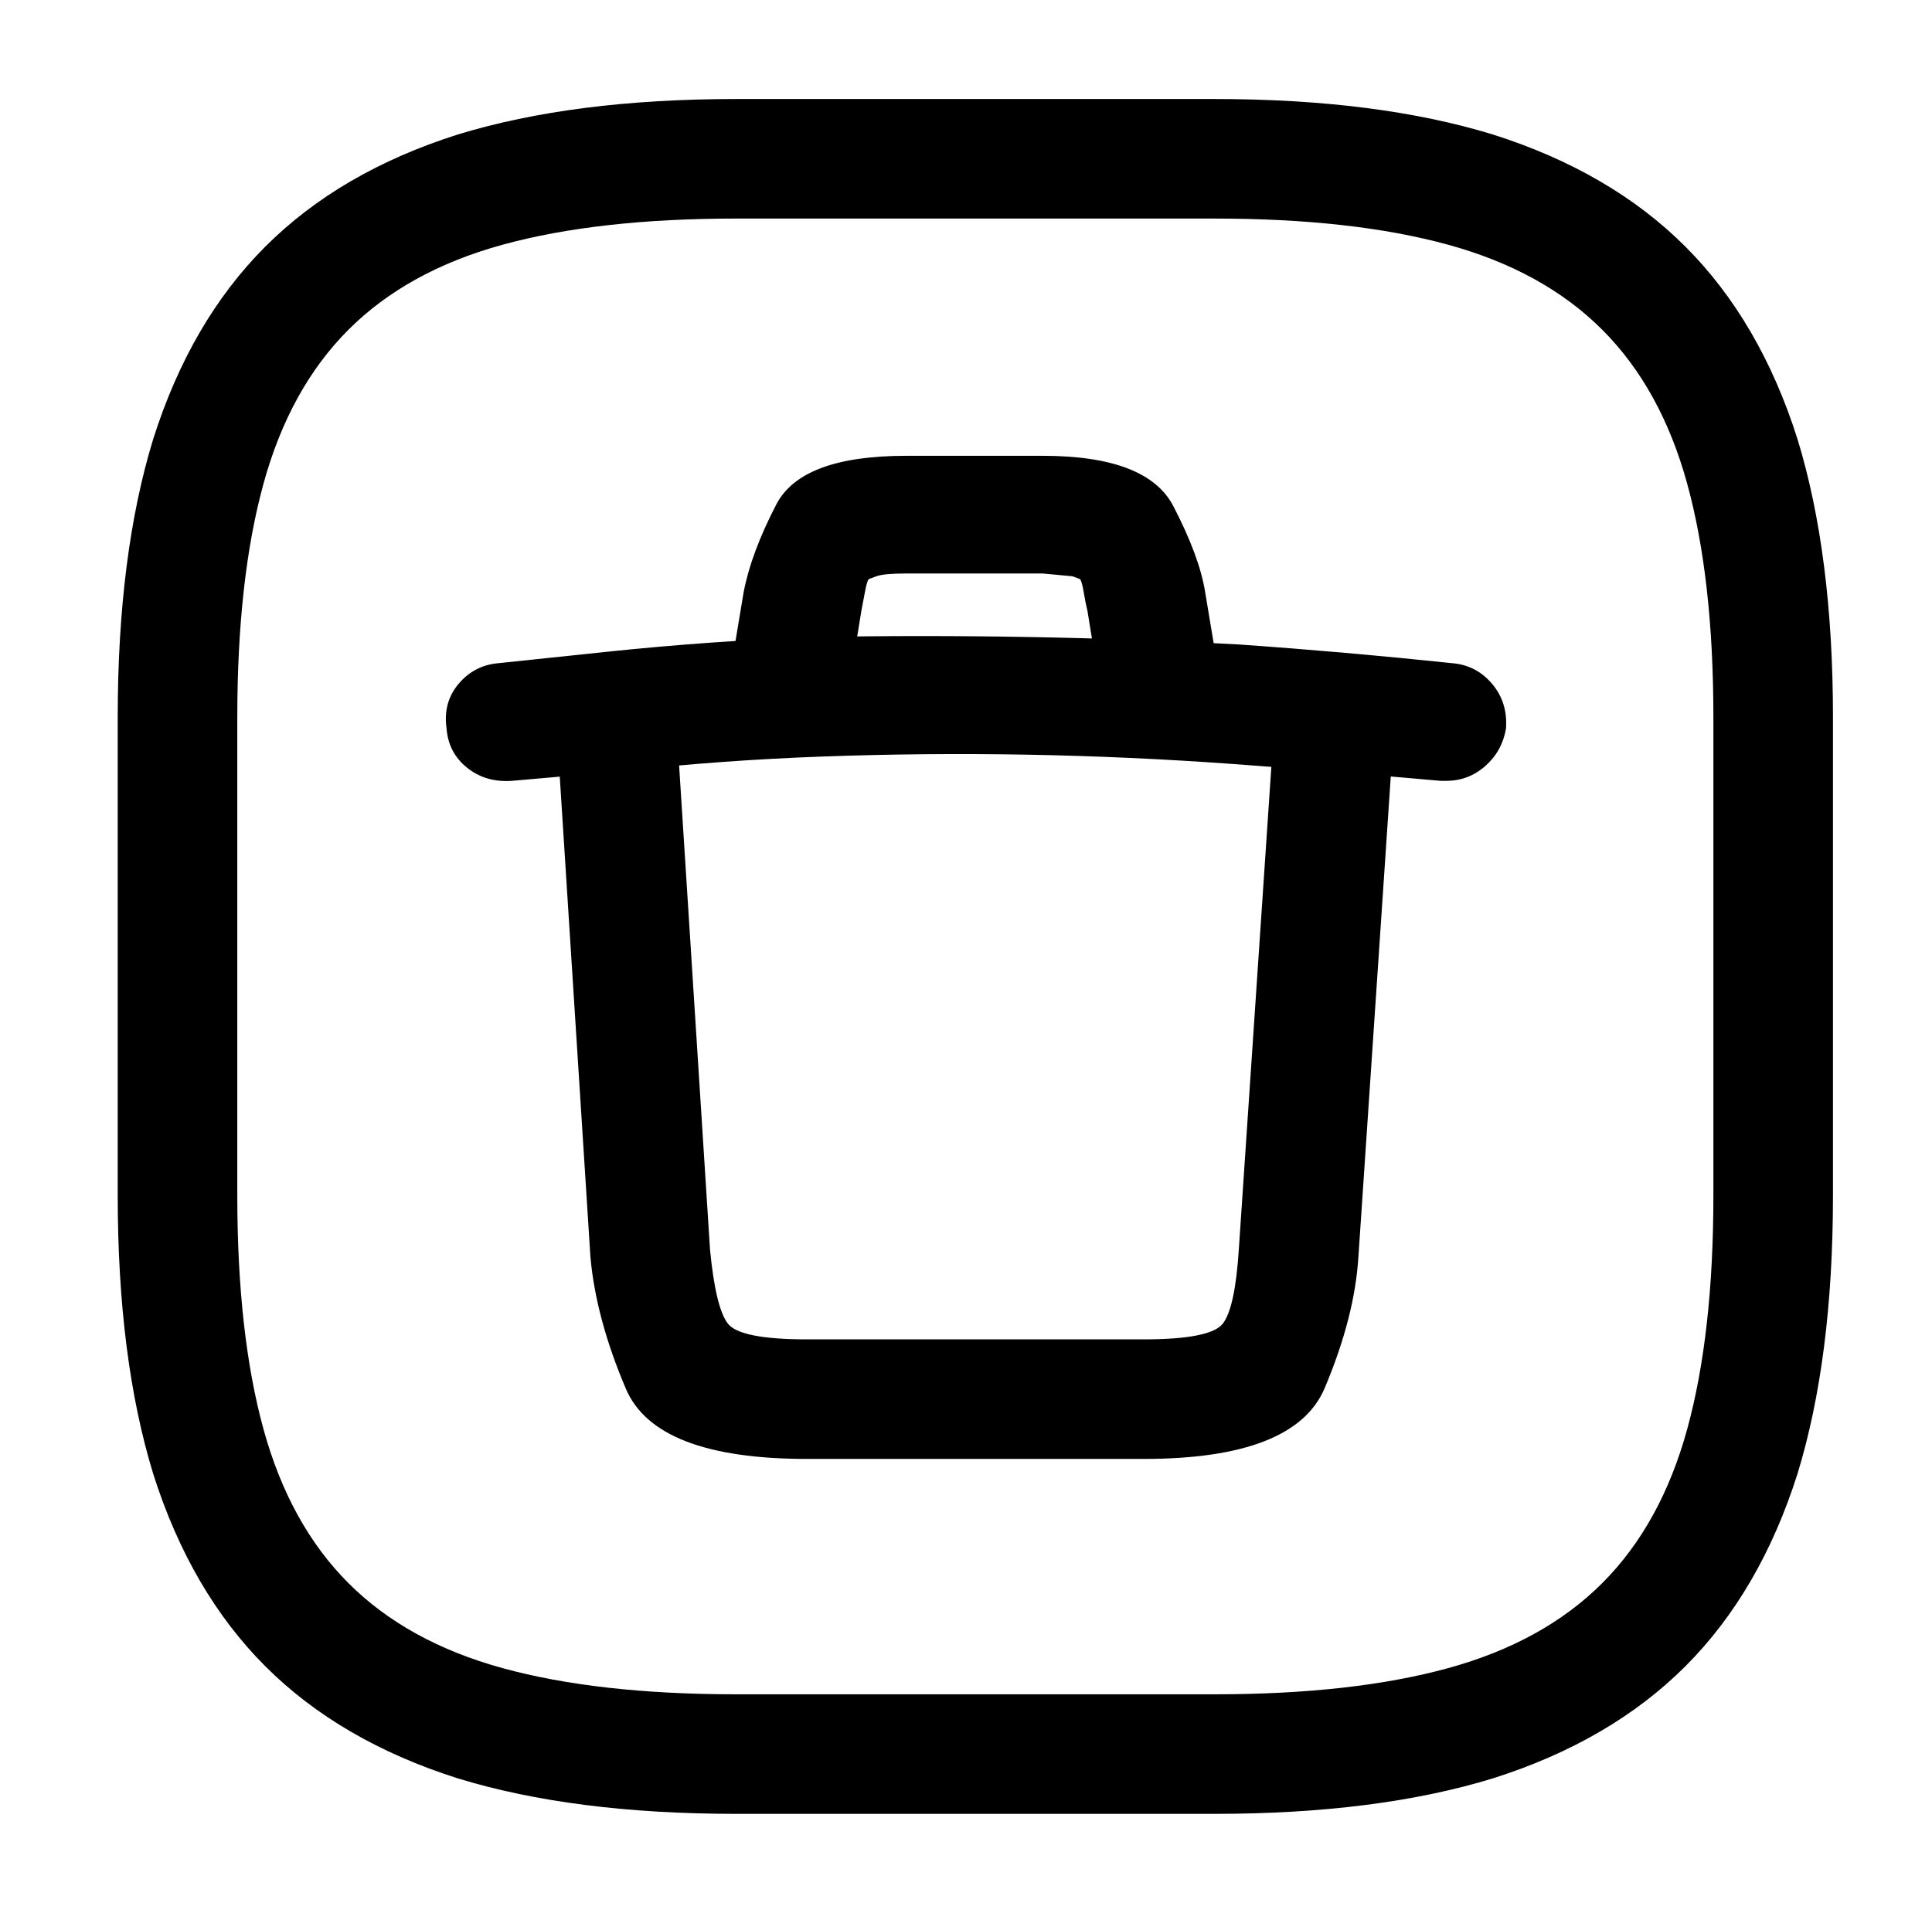 <?xml version="1.0" standalone="no"?>
<!DOCTYPE svg PUBLIC "-//W3C//DTD SVG 1.1//EN" "http://www.w3.org/Graphics/SVG/1.1/DTD/svg11.dtd" >
<svg xmlns="http://www.w3.org/2000/svg" xmlns:xlink="http://www.w3.org/1999/xlink" version="1.1" viewBox="-10 0 1034 1024">
   <path fill="currentColor"
d="M640 971h-256q-87 0 -149 -19q-63 -20 -103 -60t-60 -103q-19 -62 -19 -149v-256q0 -87 19 -149q20 -63 60 -103t103 -60q62 -19 149 -19h256q87 0 149 19q63 20 103 60t60 103q19 62 19 149v256q0 87 -19 149q-20 63 -60 103t-103 60q-62 19 -149 19v0zM384 117
q-74 0 -125 14t-82.5 45.5t-45.5 82.5t-14 125v256q0 74 14 125t45.5 82.5t82.5 45.5t125 14h256q74 0 125 -14t82.5 -45.5t45.5 -82.5t14 -125v-256q0 -74 -14 -125t-45.5 -82.5t-82.5 -45.5t-125 -14h-256v0zM764 418h-2h-1q-56 -5 -111 -9t-110 -5t-110 1t-109 8l-57 5
q-14 1 -24 -7t-11 -21q-2 -14 6.5 -24t21.5 -11l57 -6q57 -6 113 -8q56 -1 113 0t113 4q57 4 114 10q13 1 21.5 11t7.5 24q-2 12 -11 20t-21 8zM610 390q-12 0 -21 -7.5t-11 -18.5l-6 -37q-1 -4 -2 -10t-2 -7l-4 -1.5t-16 -1.5h-73q-12 0 -16 1.5l-4 1.5q-1 1 -2 6.5
t-2 10.5l-6 37q-2 13 -12.5 20.5t-23.5 5.5t-21 -13t-6 -24l6 -36q4 -21 17.5 -47t69.5 -26h73q56 0 70 27t17 46l6 36q2 13 -5.5 24t-20.5 13h-2.5h-2.5v0zM602 781h-180q-81 0 -97 -37.5t-19 -70.5l-18 -282q-1 -13 8 -23t22 -11t23 8t11 22l18 282q3 31 9.5 39.5
t42.5 8.5h180q36 0 42.5 -8.5t8.5 -39.5l19 -282q1 -13 10.5 -22t23.5 -8q13 1 22 11t8 23l-19 282q-2 32 -18 70t-97 38v0z" />
</svg>
